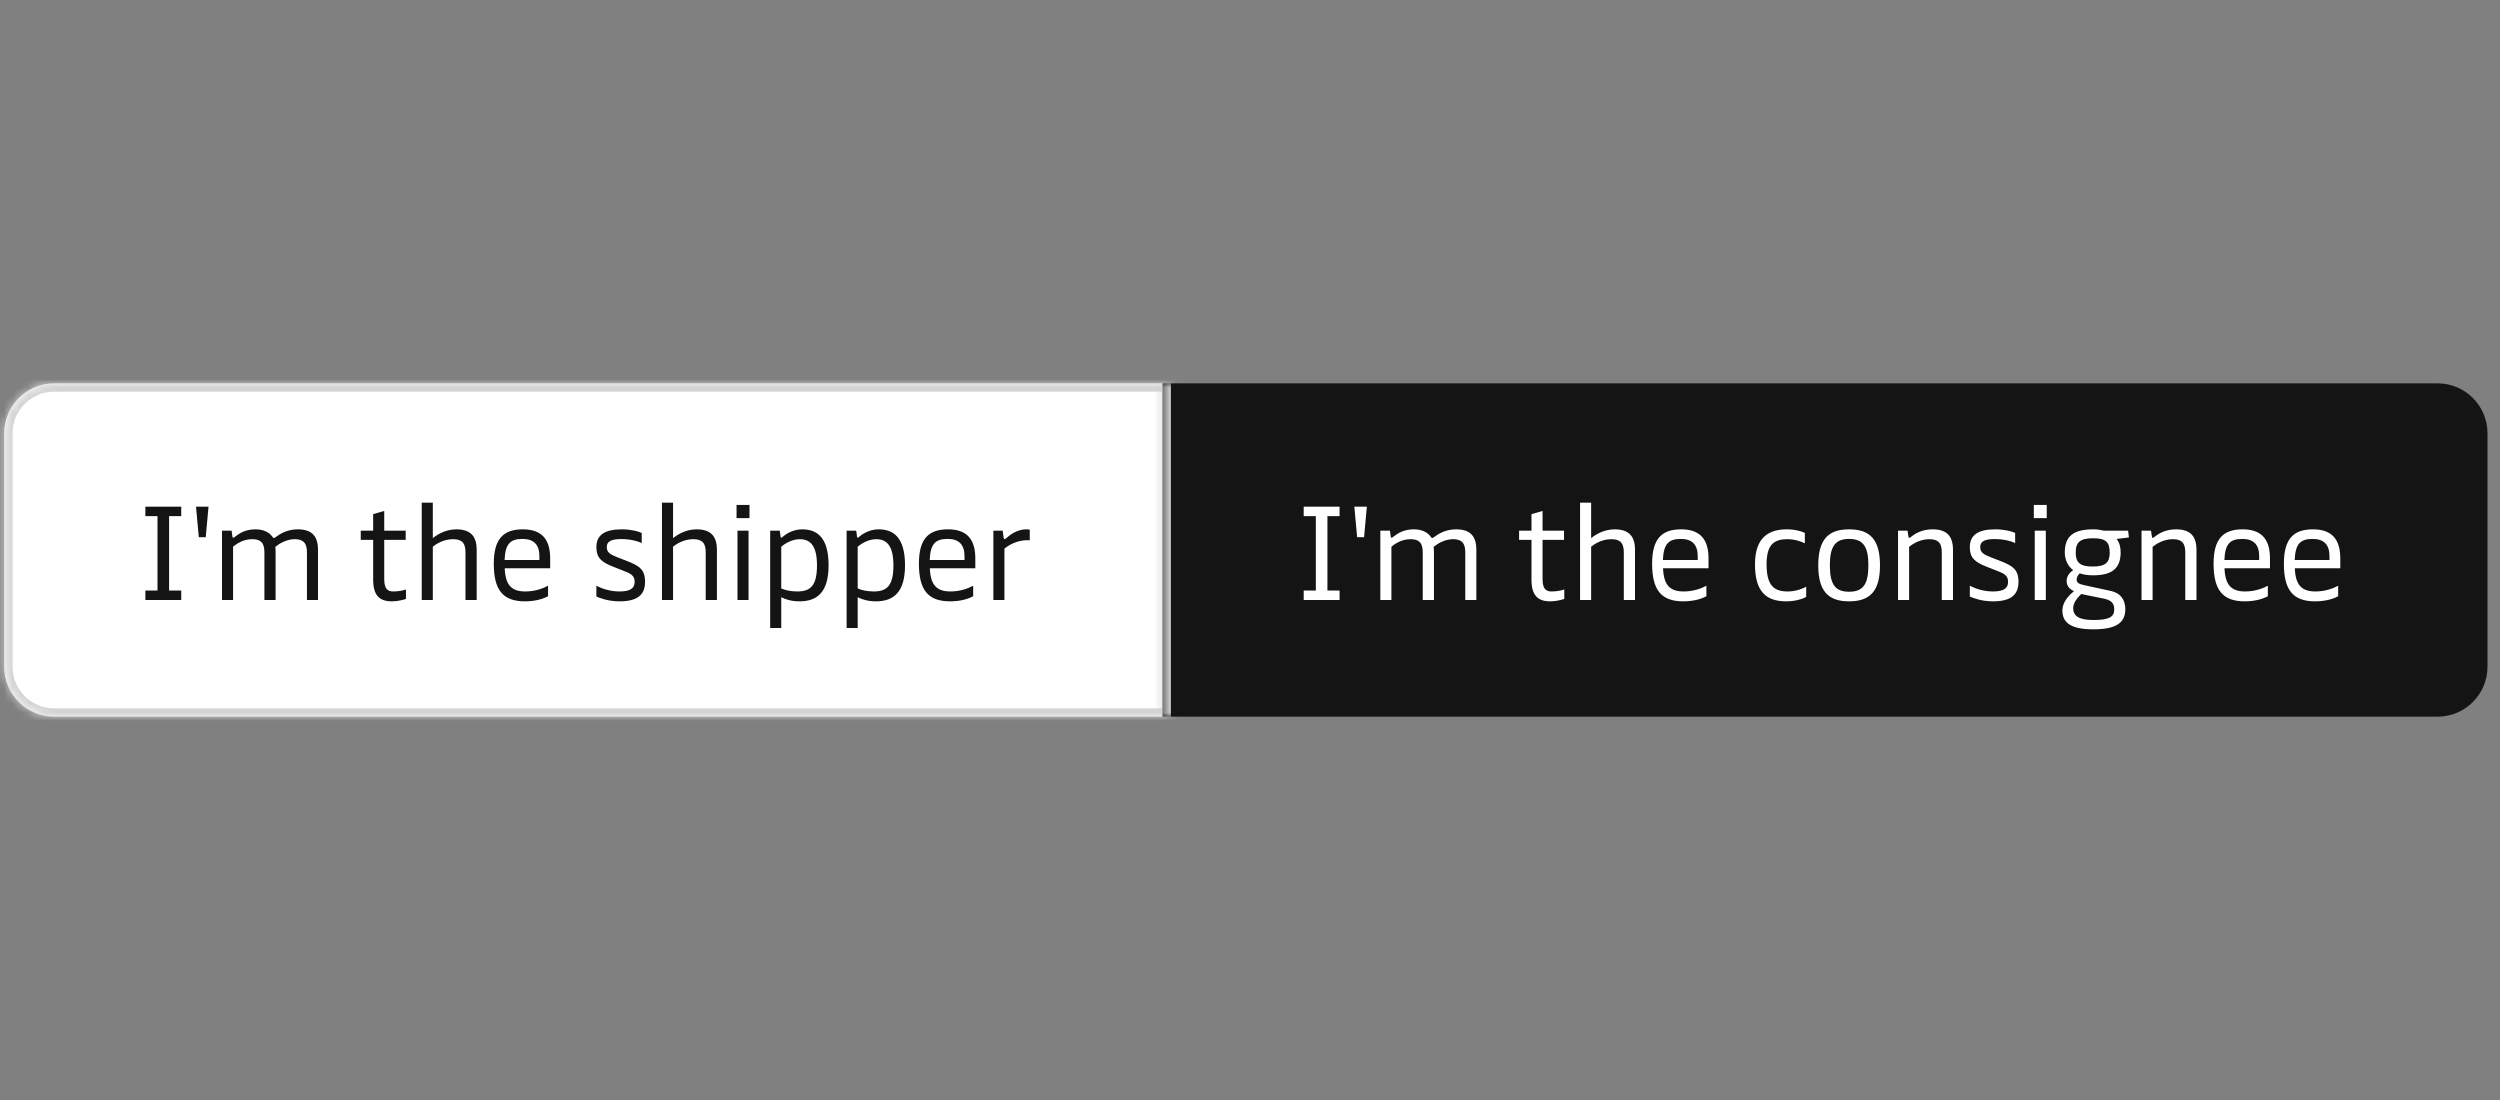 <svg width="300" height="132" viewBox="0 0 300 132" fill="none" xmlns="http://www.w3.org/2000/svg">
<rect x="0" y="0" width="300" height="132" fill="#808080" stroke="none"/>
<mask id="path-2-inside-1_139_35754" fill="white">
<path d="M0.5 52C0.5 48.686 3.186 46 6.5 46H140.5V86H6.5C3.186 86 0.5 83.314 0.5 80V52Z"/>
</mask>
<path d="M0.5 52C0.5 48.686 3.186 46 6.5 46H140.5V86H6.5C3.186 86 0.5 83.314 0.5 80V52Z" fill="white"/>
<path d="M140.5 46H141.5V45H140.5V46ZM140.5 86V87H141.5V86H140.5ZM6.5 46V47H140.5V46V45H6.5V46ZM140.5 46H139.5V86H140.5H141.5V46H140.5ZM140.5 86V85H6.5V86V87H140.5V86ZM0.5 80H1.5V52H0.5H-0.5V80H0.5ZM6.5 86V85C3.739 85 1.5 82.761 1.5 80H0.5H-0.5C-0.5 83.866 2.634 87 6.5 87V86ZM6.5 46V45C2.634 45 -0.5 48.134 -0.5 52H0.5H1.5C1.5 49.239 3.739 47 6.5 47V46Z" fill="#D4D4D4" mask="url(#path-2-inside-1_139_35754)"/>
<path d="M17.444 72V70.864H18.9V61.936H17.444V60.8H21.748V61.936H20.292V70.864H21.748V72H17.444ZM23.855 64.464L23.52 60.8H25.023L24.688 64.464H23.855ZM26.64 72V63.68H27.793L27.889 64.384C27.904 64.496 27.936 64.528 27.985 64.528C28.032 64.528 28.096 64.496 28.256 64.368C28.736 64 29.456 63.52 30.657 63.52C31.633 63.52 32.304 63.888 32.657 64.368C32.721 64.464 32.785 64.56 32.88 64.56C32.944 64.56 33.008 64.512 33.136 64.416C33.553 64.112 34.416 63.52 35.728 63.52C37.344 63.52 38.16 64.256 38.16 65.968V72H36.833V66.256C36.833 65.008 36.224 64.704 35.361 64.704C34.401 64.704 33.536 65.216 33.041 65.616C33.056 65.76 33.072 65.936 33.072 66.112V72H31.729V66.256C31.729 65.008 31.137 64.704 30.273 64.704C29.184 64.704 28.433 65.232 27.968 65.6V72H26.64ZM47.019 72.16C45.499 72.16 44.779 71.408 44.779 69.552V64.784H43.291V63.68H44.779V61.696L46.107 61.312V63.68H48.683V64.784H46.107V69.504C46.107 70.816 46.651 70.976 47.227 70.976C47.755 70.976 48.363 70.864 48.715 70.736V71.872C48.331 72 47.691 72.16 47.019 72.16ZM54.753 63.52C56.369 63.52 57.201 64.256 57.201 65.968V72H55.857V66.256C55.857 65.008 55.265 64.704 54.353 64.704C53.265 64.704 52.401 65.232 51.937 65.6V72H50.609V60.32H51.937V64.576C52.273 64.304 53.329 63.52 54.753 63.52ZM62.982 72.16C60.294 72.16 59.254 70.736 59.254 67.632C59.254 64.592 60.47 63.52 62.742 63.52C64.998 63.52 66.022 64.704 66.022 67.008V68.192H60.566C60.646 70.24 61.414 70.976 63.046 70.976C64.262 70.976 65.238 70.576 65.766 70.288V71.552C65.286 71.808 64.374 72.16 62.982 72.16ZM60.55 67.2H64.726V66.736C64.726 65.376 64.07 64.672 62.71 64.672C61.254 64.672 60.63 65.232 60.55 67.2ZM74.35 72.16C73.006 72.16 72.046 71.792 71.566 71.584V70.288C72.238 70.64 73.214 70.976 74.35 70.976C75.742 70.976 76.158 70.512 76.158 69.824C76.158 69.056 75.678 68.816 74.75 68.464L73.646 68.032C72.142 67.456 71.566 66.912 71.566 65.664C71.566 64.24 72.51 63.52 74.622 63.52C75.71 63.52 76.606 63.76 77.006 63.952V65.184C76.638 64.96 75.662 64.688 74.558 64.688C73.278 64.688 72.814 65.008 72.814 65.648C72.814 66.288 73.214 66.528 74.062 66.864L75.214 67.312C76.702 67.888 77.406 68.336 77.406 69.808C77.406 71.36 76.526 72.16 74.35 72.16ZM83.581 63.52C85.197 63.52 86.029 64.256 86.029 65.968V72H84.685V66.256C84.685 65.008 84.093 64.704 83.181 64.704C82.093 64.704 81.229 65.232 80.765 65.6V72H79.437V60.32H80.765V64.576C81.101 64.304 82.157 63.52 83.581 63.52ZM88.498 72V63.68H89.826V72H88.498ZM88.386 62.176V60.592H89.938V62.176H88.386ZM96.262 63.52C98.038 63.52 99.43 64.48 99.43 67.84C99.43 71.04 98.086 72.16 95.942 72.16C94.998 72.16 94.262 71.936 93.75 71.664V75.36H92.422V63.68H93.574L93.67 64.384C93.686 64.48 93.702 64.528 93.75 64.528C93.782 64.528 93.83 64.512 93.91 64.432C94.246 64.128 95.11 63.52 96.262 63.52ZM95.974 64.704C95.03 64.704 94.166 65.248 93.75 65.6V70.608C94.134 70.8 94.838 70.976 95.686 70.976C97.334 70.976 98.038 70.192 98.038 67.84C98.038 65.488 97.238 64.704 95.974 64.704ZM105.434 63.52C107.21 63.52 108.602 64.48 108.602 67.84C108.602 71.04 107.258 72.16 105.114 72.16C104.17 72.16 103.434 71.936 102.922 71.664V75.36H101.594V63.68H102.746L102.842 64.384C102.858 64.48 102.874 64.528 102.922 64.528C102.954 64.528 103.002 64.512 103.082 64.432C103.418 64.128 104.282 63.52 105.434 63.52ZM105.146 64.704C104.202 64.704 103.338 65.248 102.922 65.6V70.608C103.306 70.8 104.01 70.976 104.858 70.976C106.506 70.976 107.21 70.192 107.21 67.84C107.21 65.488 106.41 64.704 105.146 64.704ZM113.998 72.16C111.31 72.16 110.27 70.736 110.27 67.632C110.27 64.592 111.486 63.52 113.758 63.52C116.014 63.52 117.038 64.704 117.038 67.008V68.192H111.582C111.662 70.24 112.43 70.976 114.062 70.976C115.278 70.976 116.254 70.576 116.782 70.288V71.552C116.302 71.808 115.39 72.16 113.998 72.16ZM111.566 67.2H115.742V66.736C115.742 65.376 115.086 64.672 113.726 64.672C112.27 64.672 111.646 65.232 111.566 67.2ZM119.203 72V63.68H120.323L120.435 64.512C120.451 64.64 120.499 64.688 120.563 64.688C120.611 64.688 120.659 64.656 120.755 64.576C121.235 64.144 122.083 63.52 123.155 63.52C123.283 63.52 123.475 63.536 123.571 63.568V64.832C122.579 64.752 121.411 65.104 120.531 65.84V72H119.203Z" fill="#141414"/>
<mask id="path-5-inside-2_139_35754" fill="white">
<path d="M139.5 46H292.5C295.814 46 298.5 48.686 298.5 52V80C298.5 83.314 295.814 86 292.5 86H139.5V46Z"/>
</mask>
<path d="M139.5 46H292.5C295.814 46 298.5 48.686 298.5 52V80C298.5 83.314 295.814 86 292.5 86H139.5V46Z" fill="#141414"/>
<path d="M139.5 46H298.5H139.5ZM298.5 86H139.5H298.5ZM138.5 86V46H140.5V86H138.5ZM298.5 46V86V46Z" fill="#D4D4D4" mask="url(#path-5-inside-2_139_35754)"/>
<path d="M156.444 72V70.864H157.9V61.936H156.444V60.8H160.748V61.936H159.292V70.864H160.748V72H156.444ZM162.856 64.464L162.52 60.8H164.024L163.688 64.464H162.856ZM165.641 72V63.68H166.793L166.889 64.384C166.905 64.496 166.937 64.528 166.985 64.528C167.033 64.528 167.097 64.496 167.257 64.368C167.737 64 168.457 63.52 169.657 63.52C170.633 63.52 171.305 63.888 171.657 64.368C171.721 64.464 171.785 64.56 171.881 64.56C171.945 64.56 172.009 64.512 172.137 64.416C172.553 64.112 173.417 63.52 174.729 63.52C176.345 63.52 177.161 64.256 177.161 65.968V72H175.833V66.256C175.833 65.008 175.225 64.704 174.361 64.704C173.401 64.704 172.536 65.216 172.041 65.616C172.057 65.76 172.073 65.936 172.073 66.112V72H170.729V66.256C170.729 65.008 170.137 64.704 169.273 64.704C168.185 64.704 167.433 65.232 166.969 65.6V72H165.641ZM186.019 72.16C184.499 72.16 183.779 71.408 183.779 69.552V64.784H182.291V63.68H183.779V61.696L185.107 61.312V63.68H187.683V64.784H185.107V69.504C185.107 70.816 185.651 70.976 186.227 70.976C186.755 70.976 187.363 70.864 187.715 70.736V71.872C187.331 72 186.691 72.16 186.019 72.16ZM193.753 63.52C195.369 63.52 196.201 64.256 196.201 65.968V72H194.857V66.256C194.857 65.008 194.265 64.704 193.353 64.704C192.265 64.704 191.401 65.232 190.937 65.6V72H189.609V60.32H190.937V64.576C191.273 64.304 192.329 63.52 193.753 63.52ZM201.982 72.16C199.294 72.16 198.254 70.736 198.254 67.632C198.254 64.592 199.47 63.52 201.742 63.52C203.998 63.52 205.022 64.704 205.022 67.008V68.192H199.566C199.646 70.24 200.414 70.976 202.046 70.976C203.262 70.976 204.238 70.576 204.766 70.288V71.552C204.286 71.808 203.374 72.16 201.982 72.16ZM199.55 67.2H203.726V66.736C203.726 65.376 203.07 64.672 201.71 64.672C200.254 64.672 199.63 65.232 199.55 67.2ZM214.342 72.16C211.878 72.16 210.598 70.928 210.598 67.728C210.598 64.448 212.278 63.52 214.454 63.52C215.35 63.52 216.134 63.728 216.582 63.952V65.2C216.166 64.992 215.414 64.704 214.486 64.704C212.822 64.704 211.99 65.408 211.99 67.728C211.99 70.336 212.934 70.976 214.534 70.976C215.414 70.976 216.31 70.672 216.742 70.4V71.632C216.358 71.856 215.446 72.16 214.342 72.16ZM221.887 72.16C219.407 72.16 218.191 70.96 218.191 67.84C218.191 64.72 219.407 63.52 221.887 63.52C224.383 63.52 225.599 64.72 225.599 67.84C225.599 70.96 224.383 72.16 221.887 72.16ZM221.887 71.008C223.551 71.008 224.207 70.144 224.207 67.84C224.207 65.552 223.551 64.672 221.887 64.672C220.239 64.672 219.583 65.552 219.583 67.84C219.583 70.144 220.239 71.008 221.887 71.008ZM227.766 72V63.68H228.902L229.014 64.4C229.03 64.512 229.062 64.544 229.11 64.544C229.158 64.544 229.222 64.512 229.382 64.384C229.862 64 230.678 63.52 231.91 63.52C233.526 63.52 234.358 64.256 234.358 65.968V72H233.014V66.256C233.014 65.008 232.422 64.704 231.51 64.704C230.422 64.704 229.558 65.248 229.094 65.616V72H227.766ZM239.162 72.16C237.818 72.16 236.858 71.792 236.378 71.584V70.288C237.05 70.64 238.026 70.976 239.162 70.976C240.554 70.976 240.97 70.512 240.97 69.824C240.97 69.056 240.49 68.816 239.562 68.464L238.458 68.032C236.954 67.456 236.378 66.912 236.378 65.664C236.378 64.24 237.322 63.52 239.434 63.52C240.522 63.52 241.418 63.76 241.818 63.952V65.184C241.45 64.96 240.474 64.688 239.37 64.688C238.09 64.688 237.626 65.008 237.626 65.648C237.626 66.288 238.026 66.528 238.874 66.864L240.026 67.312C241.514 67.888 242.218 68.336 242.218 69.808C242.218 71.36 241.338 72.16 239.162 72.16ZM244.17 72V63.68H245.498V72H244.17ZM244.058 62.176V60.592H245.61V62.176H244.058ZM251.182 75.52C248.638 75.52 247.486 74.8 247.486 73.264C247.486 72.368 248.094 71.568 248.878 70.944C248.27 70.656 247.998 70.256 247.998 69.712C247.998 69.184 248.286 68.752 248.782 68.416C248.158 67.968 247.774 67.184 247.774 66.288C247.774 64.352 248.798 63.52 251.214 63.52C251.646 63.52 252.062 63.584 252.478 63.68H255.374L255.47 64.496L253.982 64.672C254.318 65.04 254.478 65.632 254.478 66.272C254.478 68.192 253.47 69.04 251.15 69.04C250.558 69.04 250.03 68.96 249.566 68.8C249.342 69.024 249.198 69.264 249.198 69.552C249.198 69.92 249.438 70.08 250.19 70.24L253.294 70.912C254.43 71.152 255.038 71.936 255.038 73.104C255.038 74.784 253.87 75.52 251.182 75.52ZM251.198 74.4C253.038 74.4 253.71 74.064 253.71 73.136C253.71 72.384 253.358 72.032 252.478 71.84L249.742 71.28C249.15 71.856 248.782 72.432 248.782 72.976C248.782 73.968 249.55 74.4 251.198 74.4ZM251.134 67.984C252.622 67.984 253.166 67.52 253.166 66.336C253.166 65.024 252.686 64.592 251.166 64.592C249.63 64.592 249.086 65.056 249.086 66.304C249.086 67.536 249.63 67.984 251.134 67.984ZM256.984 72V63.68H258.12L258.232 64.4C258.248 64.512 258.28 64.544 258.328 64.544C258.376 64.544 258.44 64.512 258.6 64.384C259.08 64 259.896 63.52 261.128 63.52C262.744 63.52 263.576 64.256 263.576 65.968V72H262.232V66.256C262.232 65.008 261.64 64.704 260.728 64.704C259.64 64.704 258.776 65.248 258.312 65.616V72H256.984ZM269.357 72.16C266.669 72.16 265.629 70.736 265.629 67.632C265.629 64.592 266.845 63.52 269.117 63.52C271.373 63.52 272.397 64.704 272.397 67.008V68.192H266.941C267.021 70.24 267.789 70.976 269.421 70.976C270.637 70.976 271.613 70.576 272.141 70.288V71.552C271.661 71.808 270.749 72.16 269.357 72.16ZM266.925 67.2H271.101V66.736C271.101 65.376 270.445 64.672 269.085 64.672C267.629 64.672 267.005 65.232 266.925 67.2ZM277.794 72.16C275.106 72.16 274.066 70.736 274.066 67.632C274.066 64.592 275.282 63.52 277.554 63.52C279.81 63.52 280.834 64.704 280.834 67.008V68.192H275.378C275.458 70.24 276.226 70.976 277.858 70.976C279.074 70.976 280.05 70.576 280.578 70.288V71.552C280.098 71.808 279.186 72.16 277.794 72.16ZM275.362 67.2H279.538V66.736C279.538 65.376 278.882 64.672 277.522 64.672C276.066 64.672 275.442 65.232 275.362 67.2Z" fill="white"/>
</svg>
